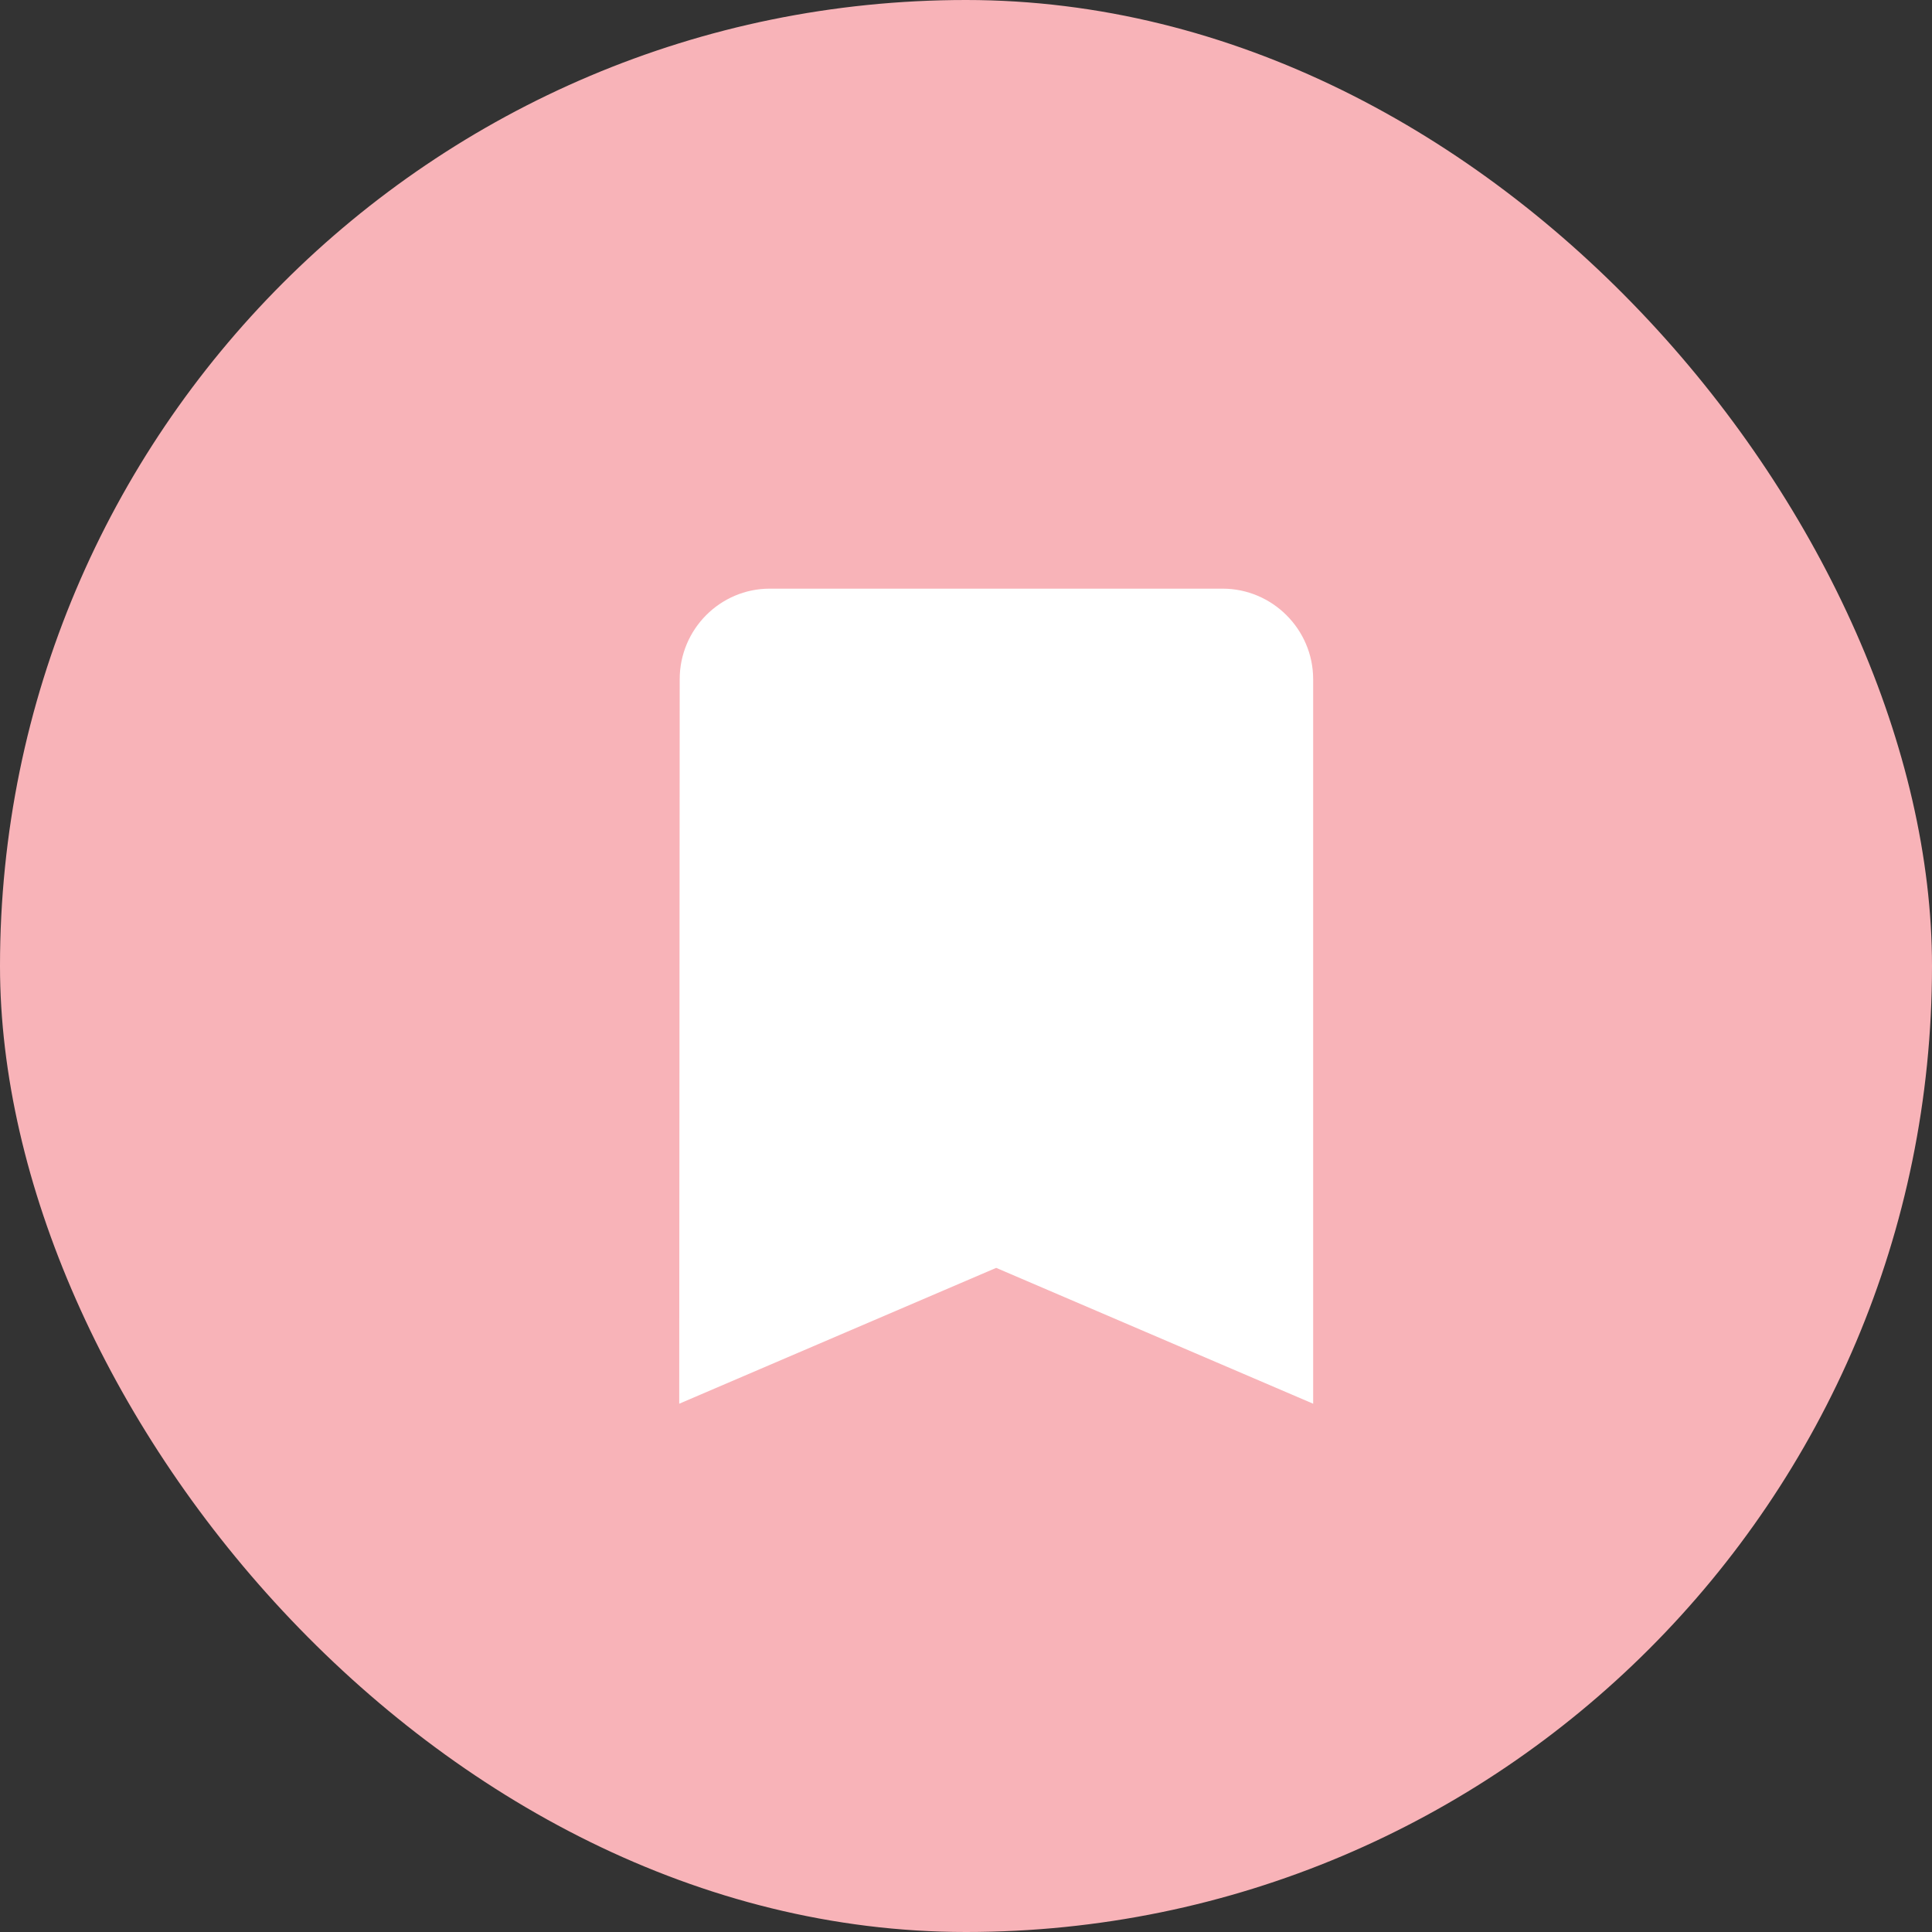 <svg width="32" height="32" viewBox="0 0 32 32" fill="none" xmlns="http://www.w3.org/2000/svg">
<rect x="0" y="0" width="32" height="32" fill="#333333" stroke="none"/>
<rect width="32" height="32" rx="16" fill="#F8B3B8"/>
<g clip-path="url(#clip0_13_2942)">
<path d="M20.25 9.75H12.75C11.925 9.75 11.258 10.425 11.258 11.25L11.25 23.25L16.5 21L21.75 23.25V11.25C21.75 10.425 21.075 9.75 20.25 9.75Z" fill="white"/>
</g>
<defs>
<clipPath id="clip0_13_2942">
<rect width="18" height="18" fill="white" transform="translate(7.5 7.5)"/>
</clipPath>
</defs>
</svg>
